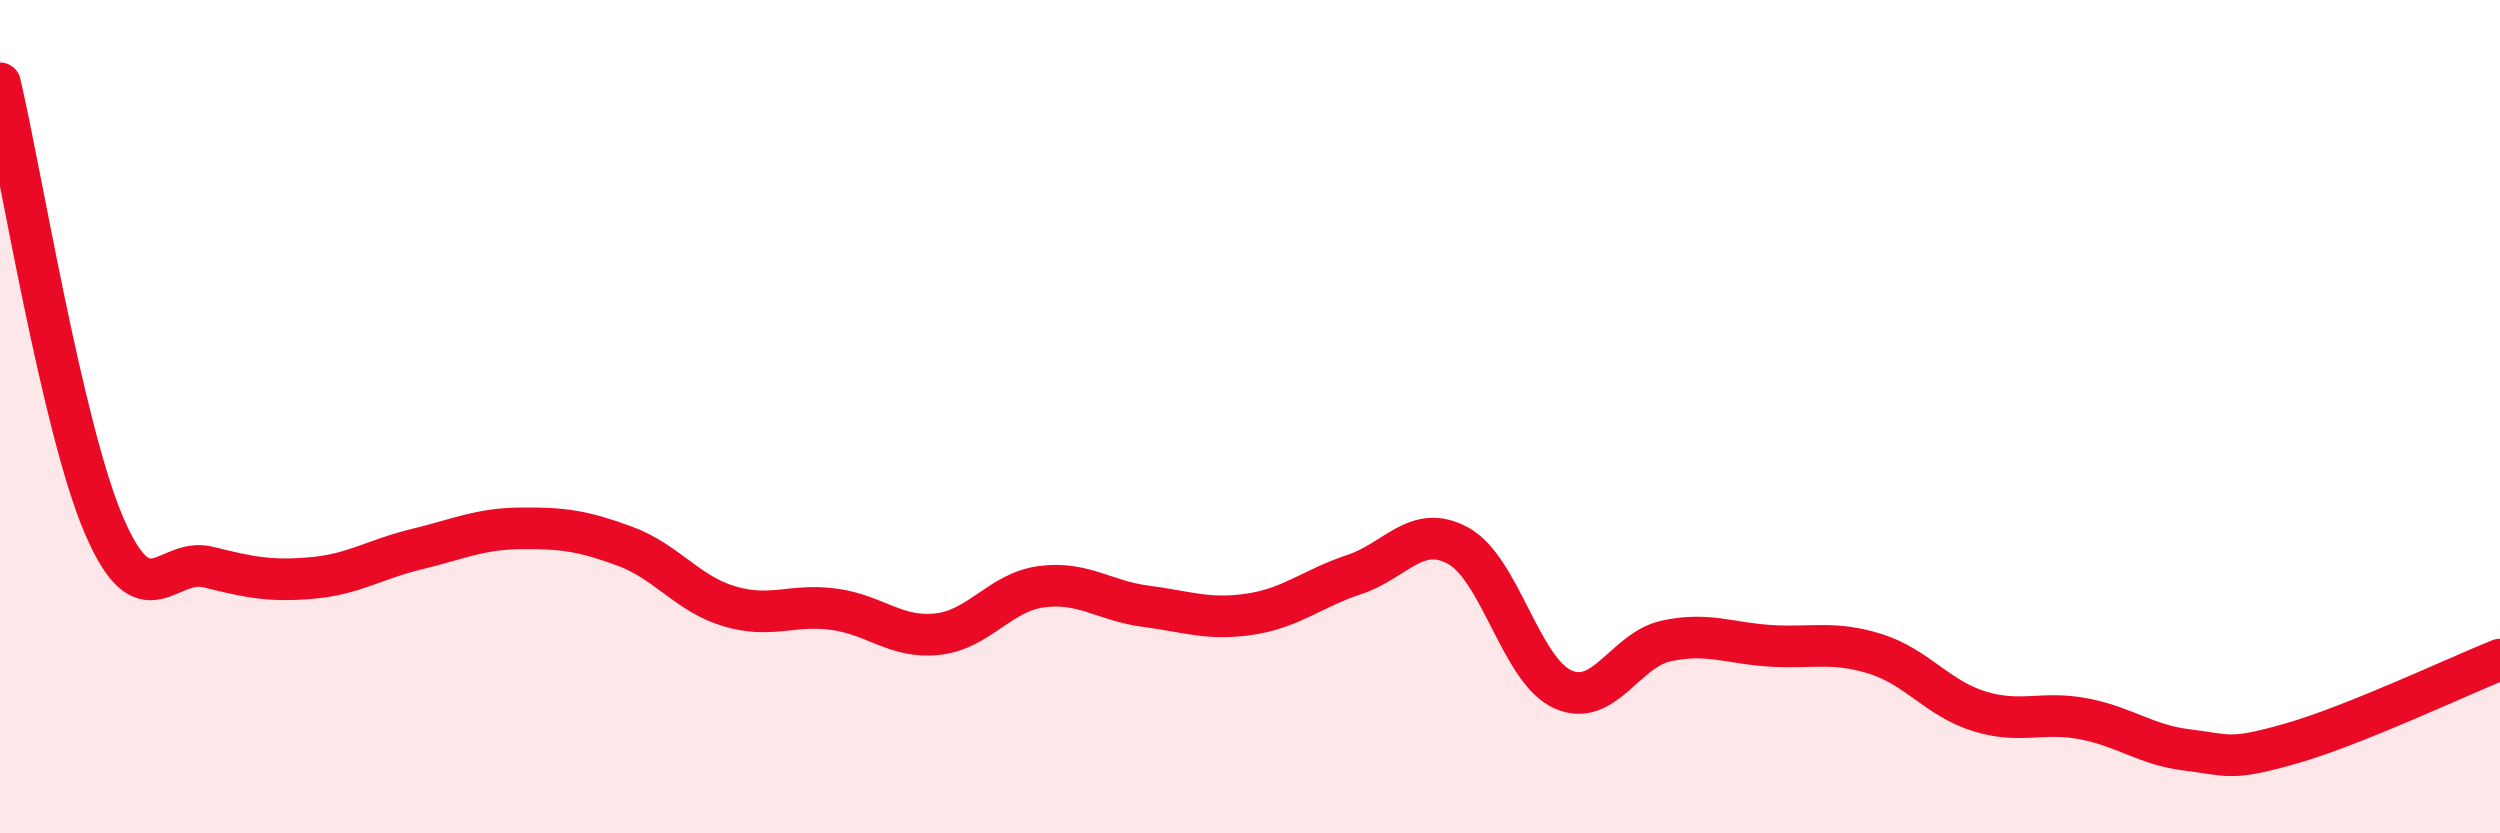 
    <svg width="60" height="20" viewBox="0 0 60 20" xmlns="http://www.w3.org/2000/svg">
      <path
        d="M 0,2 C 0.5,4.12 1.5,10.3 2.5,12.62 C 3.5,14.94 4,13.36 5,13.61 C 6,13.86 6.5,13.96 7.5,13.87 C 8.5,13.78 9,13.42 10,13.18 C 11,12.94 11.5,12.69 12.5,12.68 C 13.5,12.67 14,12.74 15,13.11 C 16,13.48 16.5,14.25 17.5,14.55 C 18.5,14.85 19,14.49 20,14.62 C 21,14.75 21.5,15.33 22.5,15.22 C 23.5,15.11 24,14.21 25,14.08 C 26,13.95 26.5,14.42 27.5,14.55 C 28.5,14.68 29,14.89 30,14.74 C 31,14.59 31.5,14.12 32.5,13.79 C 33.5,13.46 34,12.55 35,13.1 C 36,13.65 36.5,16.08 37.5,16.54 C 38.5,17 39,15.59 40,15.38 C 41,15.17 41.5,15.44 42.5,15.5 C 43.5,15.56 44,15.38 45,15.69 C 46,16 46.5,16.76 47.5,17.07 C 48.5,17.38 49,17.06 50,17.25 C 51,17.44 51.5,17.88 52.5,18 C 53.5,18.12 53.5,18.27 55,17.84 C 56.5,17.41 59,16.23 60,15.83L60 20L0 20Z"
        fill="#EB0A25"
        opacity="0.1"
        stroke-linecap="round"
        stroke-linejoin="round"
      />
      <path
        d="M 0,2 C 0.5,4.12 1.5,10.3 2.5,12.62 C 3.5,14.94 4,13.36 5,13.61 C 6,13.86 6.5,13.96 7.5,13.87 C 8.5,13.78 9,13.42 10,13.18 C 11,12.94 11.5,12.69 12.5,12.68 C 13.5,12.67 14,12.74 15,13.11 C 16,13.48 16.5,14.25 17.5,14.55 C 18.5,14.85 19,14.49 20,14.62 C 21,14.75 21.5,15.33 22.5,15.22 C 23.5,15.11 24,14.21 25,14.08 C 26,13.95 26.5,14.42 27.5,14.55 C 28.5,14.68 29,14.89 30,14.74 C 31,14.59 31.5,14.12 32.5,13.79 C 33.5,13.46 34,12.55 35,13.1 C 36,13.65 36.5,16.08 37.5,16.54 C 38.5,17 39,15.59 40,15.38 C 41,15.17 41.5,15.44 42.5,15.5 C 43.5,15.56 44,15.38 45,15.69 C 46,16 46.5,16.76 47.5,17.07 C 48.5,17.38 49,17.06 50,17.25 C 51,17.44 51.5,17.88 52.5,18 C 53.5,18.12 53.5,18.27 55,17.84 C 56.5,17.41 59,16.23 60,15.83"
        stroke="#EB0A25"
        stroke-width="1"
        fill="none"
        stroke-linecap="round"
        stroke-linejoin="round"
      />
    </svg>
  